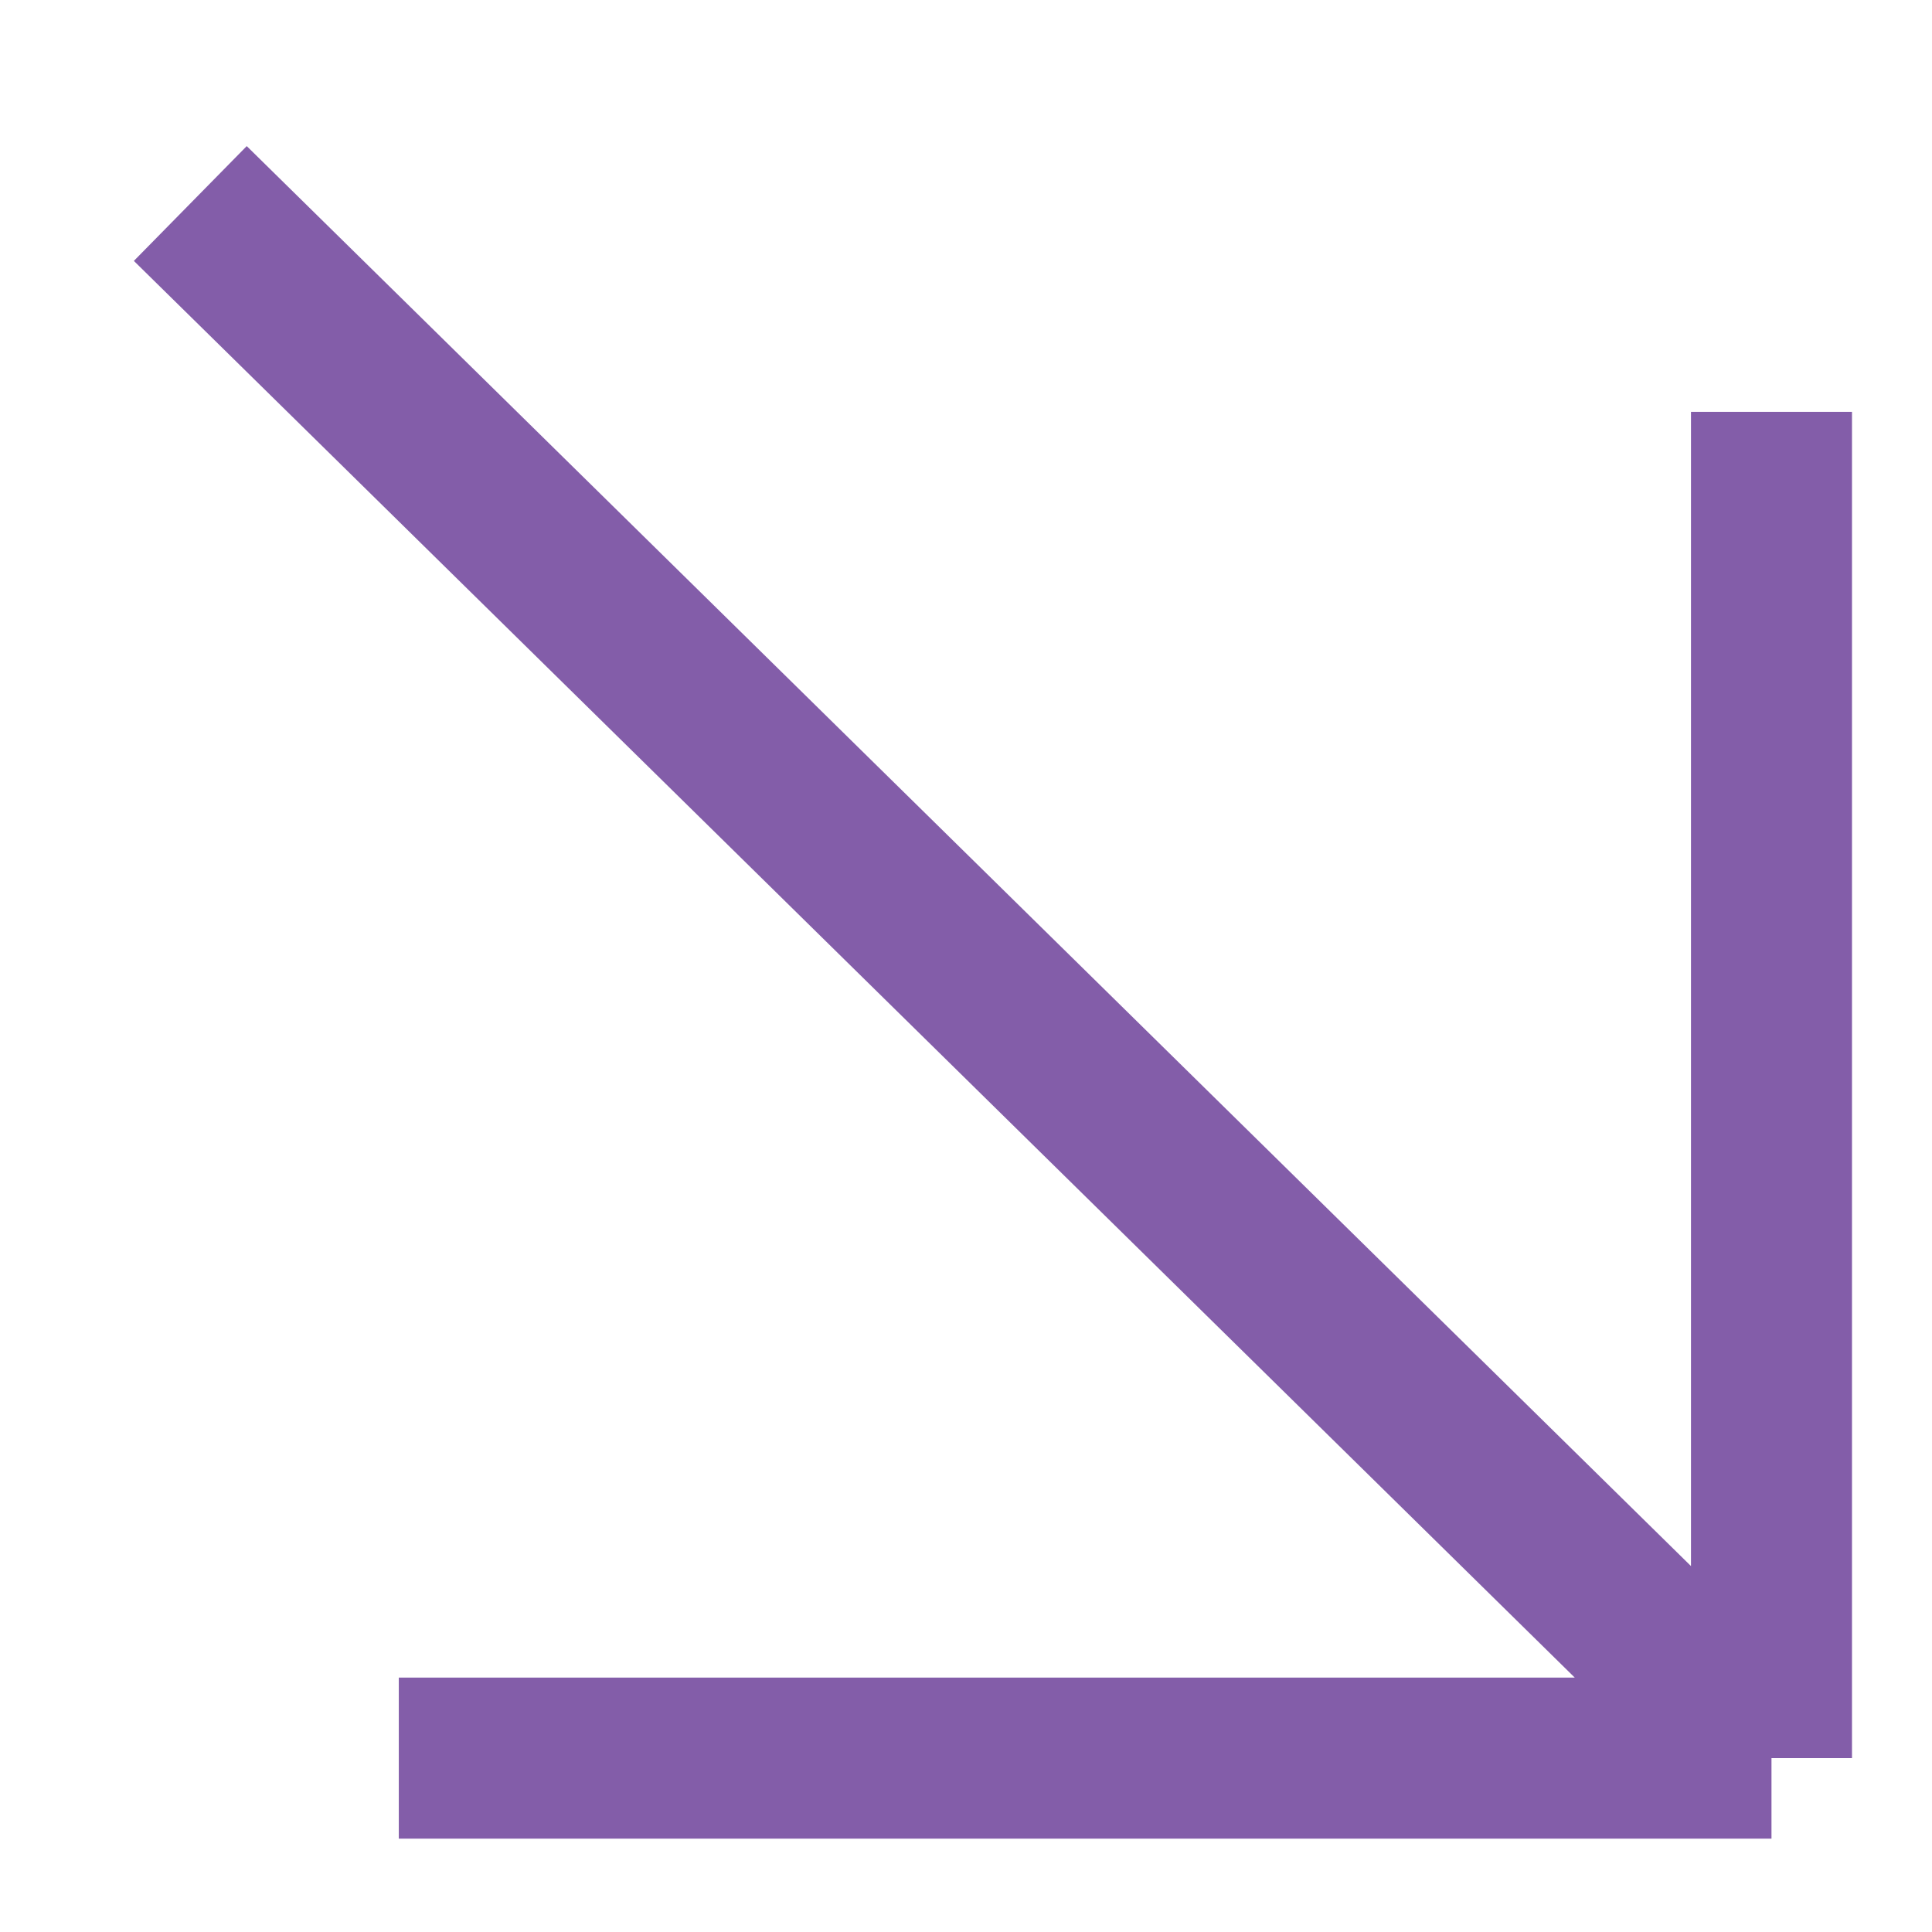 <?xml version="1.0" encoding="UTF-8"?> <svg xmlns="http://www.w3.org/2000/svg" width="12" height="12" viewBox="0 0 12 12" fill="none"> <path d="M1.182 1.264L11.003 10.92M11.003 10.92L11.003 2.558M11.003 10.92L2.477 10.92" stroke="#835DA9"></path> </svg> 